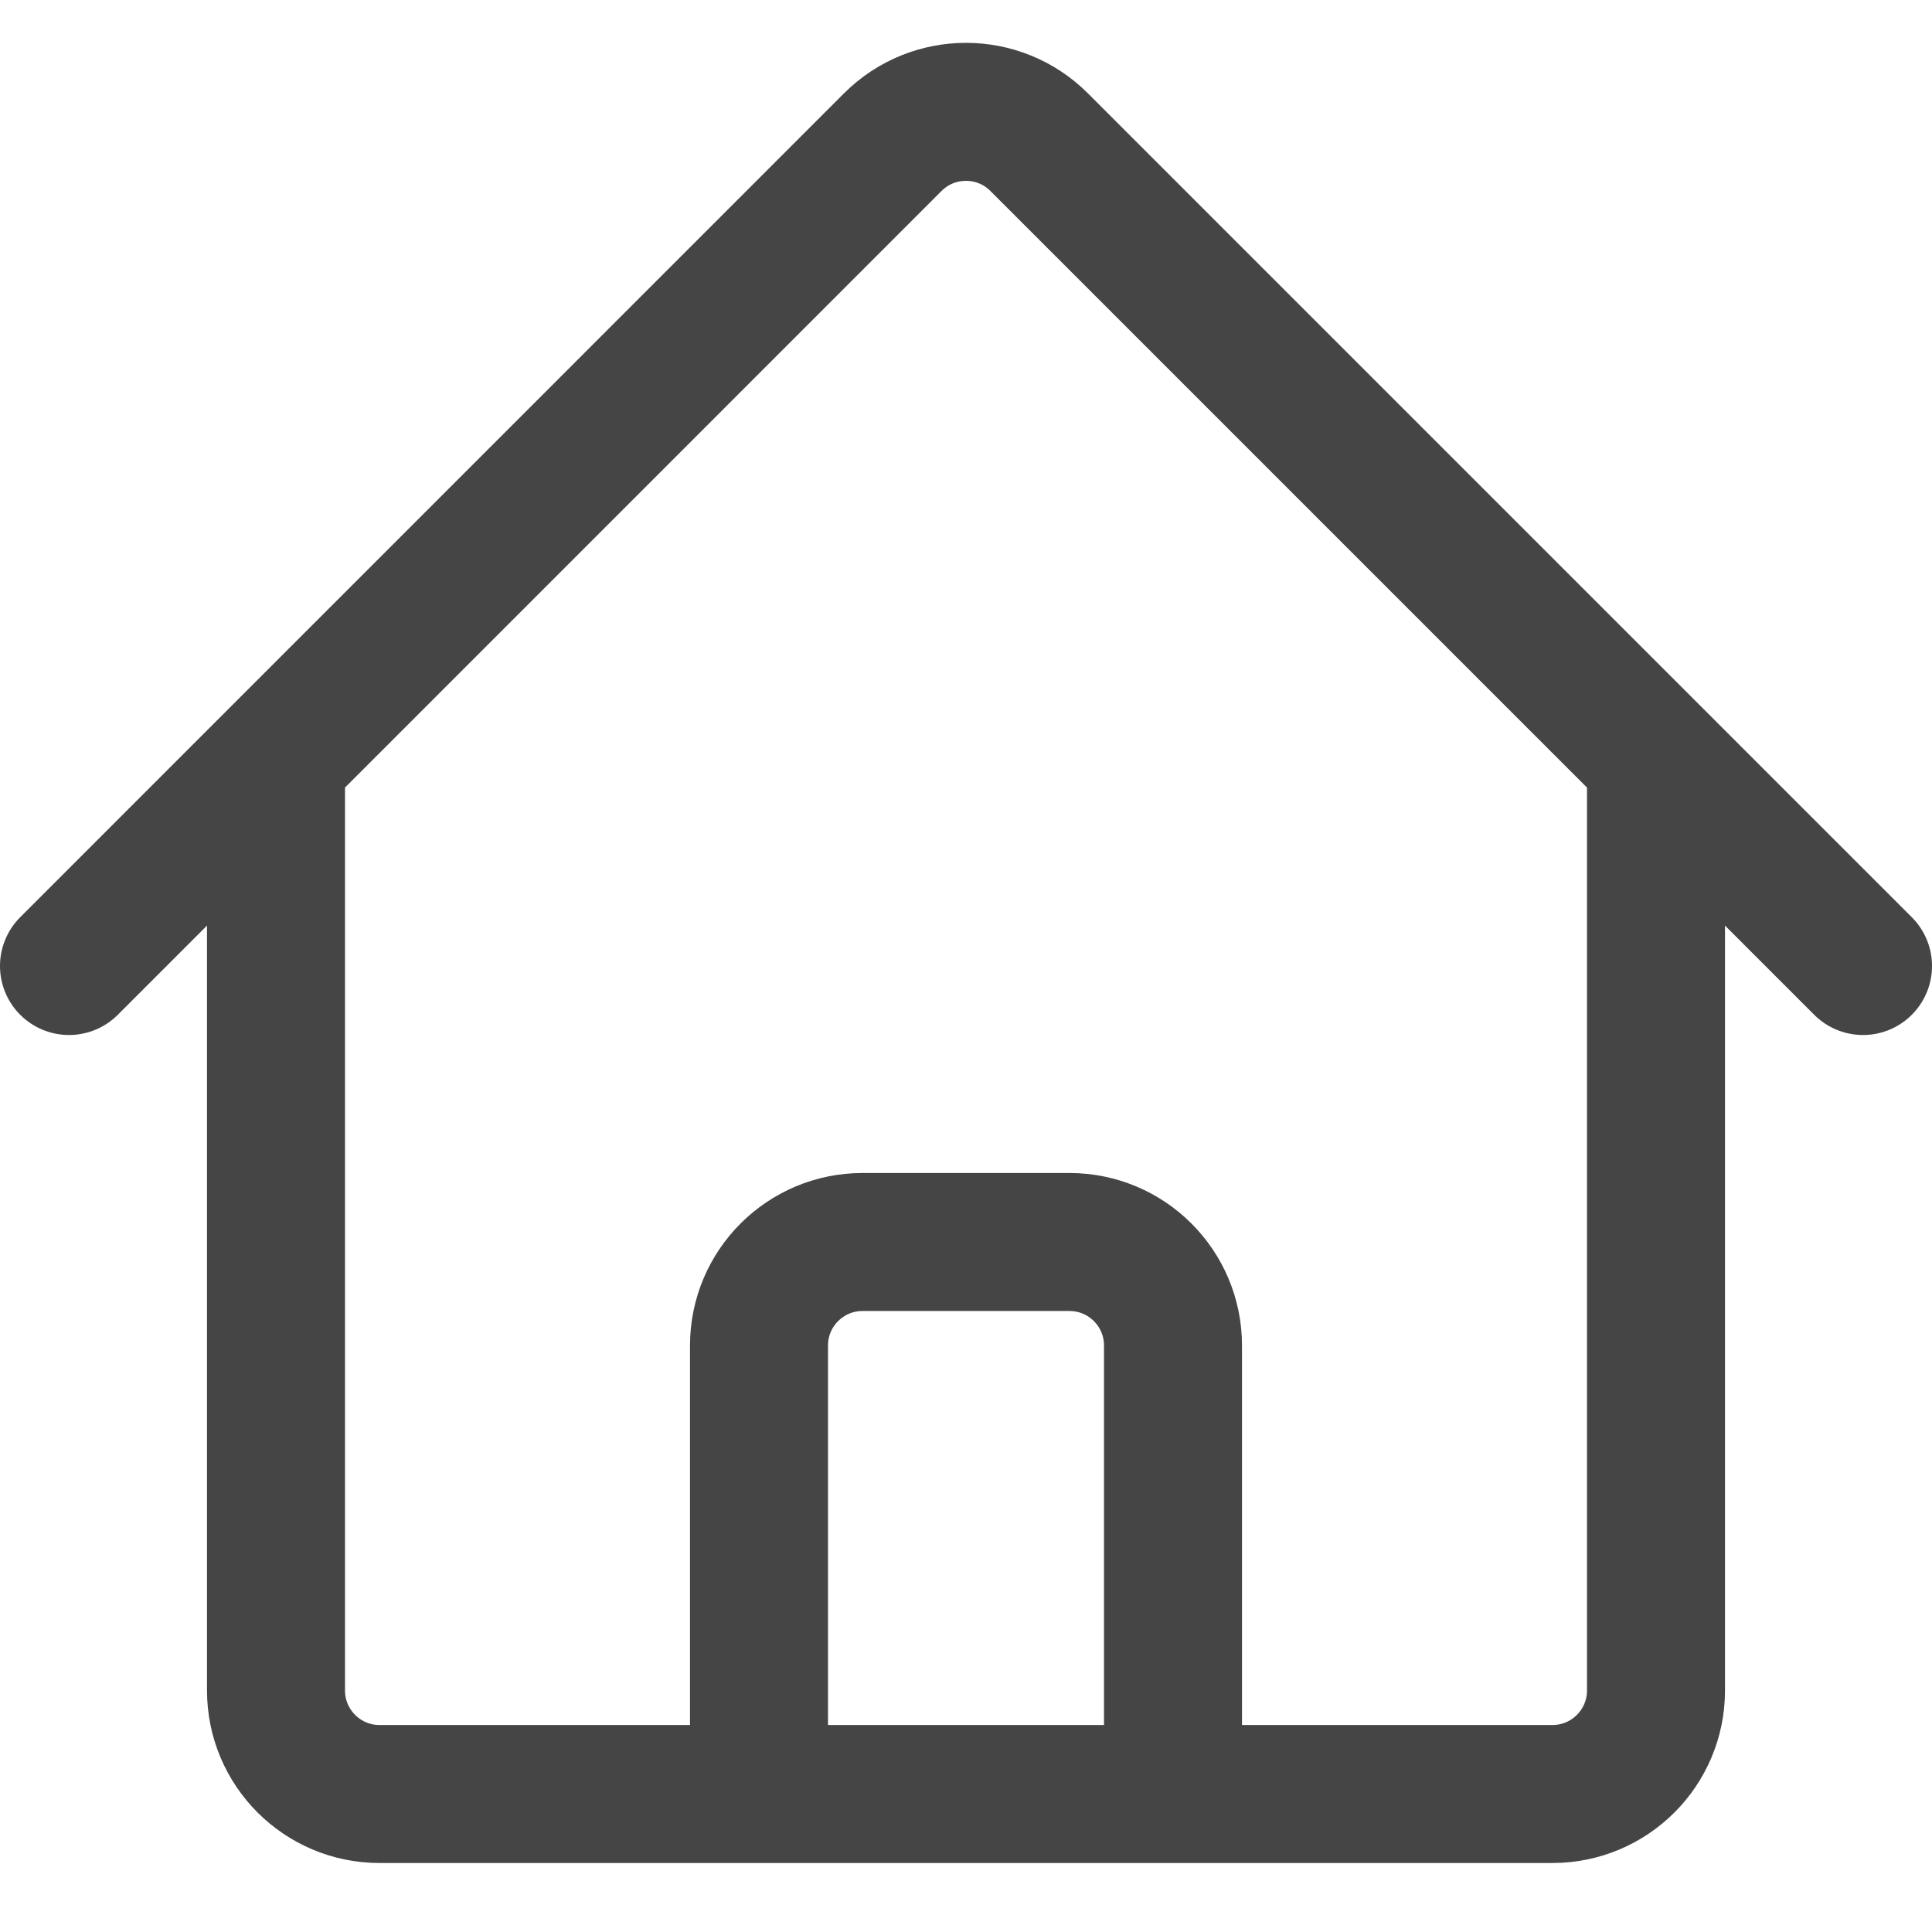 <svg xmlns="http://www.w3.org/2000/svg" fill="none" viewBox="0 0 21 21" height="21" width="21">
<path stroke-linejoin="round" stroke-linecap="round" stroke-width="1.5" stroke="#454545" d="M0.75 10.5L9.704 1.545C10.144 1.106 10.856 1.106 11.295 1.545L20.25 10.5M3 8.25V18.375C3 18.996 3.504 19.5 4.125 19.5H8.25V14.625C8.25 14.004 8.754 13.5 9.375 13.5H11.625C12.246 13.5 12.75 14.004 12.75 14.625V19.5H16.875C17.496 19.5 18 18.996 18 18.375V8.25M6.75 19.5H15"></path>
</svg>
